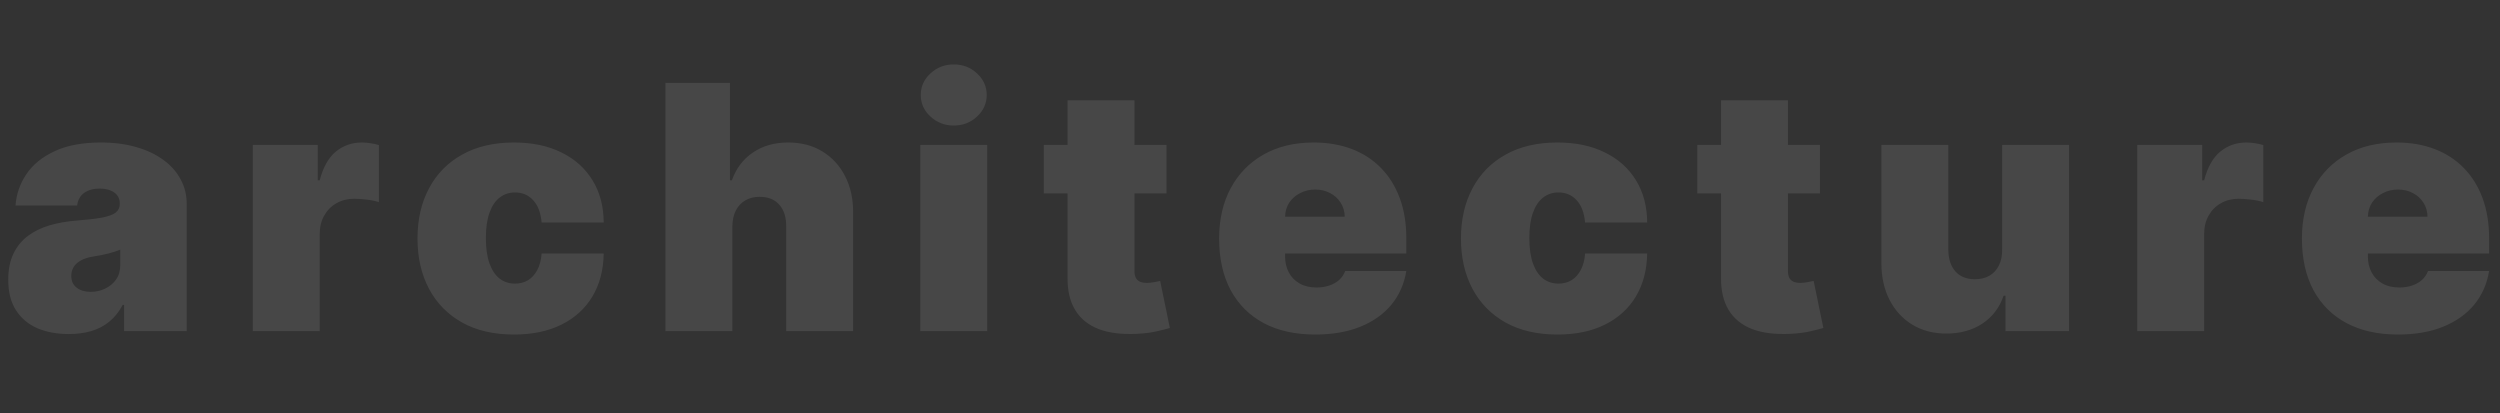 <?xml version="1.0" encoding="UTF-8"?> <svg xmlns="http://www.w3.org/2000/svg" width="2197" height="363" viewBox="0 0 2197 363" fill="none"><rect x="0" y="0" width="2197" height="363" fill="#333333" stroke="none"/> <path d="M60.511 293.557C50.071 293.557 40.838 291.852 32.812 288.443C24.858 284.963 18.608 279.707 14.062 272.676C9.517 265.645 7.244 256.696 7.244 245.83C7.244 236.881 8.771 229.246 11.825 222.925C14.879 216.533 19.141 211.312 24.609 207.264C30.078 203.216 36.435 200.126 43.679 197.996C50.994 195.865 58.878 194.48 67.329 193.841C76.492 193.131 83.842 192.278 89.382 191.284C94.993 190.219 99.041 188.763 101.527 186.916C104.013 184.999 105.256 182.477 105.256 179.352V178.926C105.256 174.665 103.622 171.398 100.355 169.125C97.088 166.852 92.898 165.716 87.784 165.716C82.173 165.716 77.592 166.959 74.041 169.445C70.561 171.859 68.466 175.588 67.756 180.631H13.636C14.347 170.687 17.507 161.526 23.118 153.145C28.8 144.693 37.074 137.946 47.94 132.903C58.807 127.79 72.372 125.233 88.636 125.233C100.355 125.233 110.866 126.618 120.17 129.388C129.474 132.087 137.393 135.886 143.928 140.787C150.462 145.616 155.433 151.298 158.842 157.832C162.322 164.295 164.062 171.327 164.062 178.926V291H109.091V267.989H107.812C104.545 274.097 100.568 279.033 95.881 282.797C91.264 286.561 85.973 289.295 80.007 291C74.112 292.705 67.614 293.557 60.511 293.557ZM79.688 256.483C84.162 256.483 88.352 255.56 92.258 253.713C96.236 251.866 99.467 249.203 101.953 245.723C104.439 242.243 105.682 238.017 105.682 233.045V219.409C104.119 220.048 102.45 220.652 100.675 221.22C98.97 221.788 97.124 222.321 95.135 222.818C93.217 223.315 91.158 223.777 88.956 224.203C86.825 224.629 84.588 225.02 82.244 225.375C77.699 226.085 73.97 227.257 71.058 228.891C68.217 230.453 66.087 232.406 64.666 234.75C63.317 237.023 62.642 239.58 62.642 242.42C62.642 246.966 64.24 250.446 67.436 252.861C70.632 255.276 74.716 256.483 79.688 256.483ZM222.161 291V127.364H279.263V158.472H280.968C283.951 146.966 288.674 138.55 295.137 133.223C301.671 127.896 309.306 125.233 318.042 125.233C320.598 125.233 323.12 125.446 325.605 125.872C328.162 126.227 330.613 126.76 332.956 127.47V177.648C330.044 176.653 326.458 175.908 322.196 175.411C317.935 174.913 314.277 174.665 311.223 174.665C305.471 174.665 300.286 175.979 295.669 178.607C291.124 181.163 287.537 184.786 284.909 189.473C282.282 194.089 280.968 199.523 280.968 205.773V291H222.161ZM451.699 293.983C433.944 293.983 418.745 290.467 406.103 283.436C393.461 276.334 383.766 266.462 377.019 253.82C370.272 241.107 366.898 226.369 366.898 209.608C366.898 192.847 370.272 178.145 377.019 165.503C383.766 152.79 393.461 142.918 406.103 135.886C418.745 128.784 433.944 125.233 451.699 125.233C467.75 125.233 481.635 128.145 493.354 133.969C505.144 139.722 514.27 147.889 520.733 158.472C527.196 168.983 530.463 181.341 530.534 195.545H475.989C475.208 186.952 472.722 180.418 468.532 175.943C464.412 171.398 459.086 169.125 452.551 169.125C447.438 169.125 442.963 170.616 439.128 173.599C435.293 176.511 432.31 180.95 430.179 186.916C428.049 192.811 426.983 200.233 426.983 209.182C426.983 218.131 428.049 225.588 430.179 231.554C432.31 237.449 435.293 241.888 439.128 244.871C442.963 247.783 447.438 249.239 452.551 249.239C456.884 249.239 460.719 248.244 464.057 246.256C467.395 244.196 470.094 241.213 472.154 237.307C474.284 233.33 475.563 228.5 475.989 222.818H530.534C530.321 237.236 527.019 249.807 520.627 260.531C514.235 271.185 505.179 279.423 493.461 285.247C481.813 291.071 467.892 293.983 451.699 293.983ZM643.604 198.955V291H584.798V72.818H641.474V158.472H643.178C646.871 148.031 653.015 139.899 661.609 134.075C670.202 128.18 680.536 125.233 692.61 125.233C704.187 125.233 714.237 127.861 722.759 133.116C731.353 138.372 737.994 145.616 742.681 154.849C747.44 164.082 749.783 174.665 749.712 186.597V291H690.906V198.955C690.977 190.858 688.952 184.501 684.833 179.885C680.785 175.268 674.996 172.96 667.468 172.96C662.71 172.96 658.519 174.026 654.897 176.156C651.346 178.216 648.576 181.199 646.587 185.105C644.67 188.94 643.675 193.557 643.604 198.955ZM808.743 291V127.364H867.55V291H808.743ZM838.146 110.318C830.192 110.318 823.374 107.69 817.692 102.435C812.01 97.179 809.169 90.858 809.169 83.472C809.169 76.085 812.01 69.764 817.692 64.508C823.374 59.253 830.192 56.625 838.146 56.625C846.172 56.625 852.99 59.253 858.601 64.508C864.283 69.764 867.124 76.085 867.124 83.472C867.124 90.858 864.283 97.179 858.601 102.435C852.99 107.69 846.172 110.318 838.146 110.318ZM1025.1 127.364V169.977H917.285V127.364H1025.1ZM938.166 88.159H996.973V238.372C996.973 240.645 997.363 242.562 998.145 244.125C998.926 245.616 1000.13 246.753 1001.77 247.534C1003.4 248.244 1005.5 248.599 1008.05 248.599C1009.83 248.599 1011.89 248.386 1014.23 247.96C1016.65 247.534 1018.42 247.179 1019.56 246.895L1028.08 288.23C1025.45 289.011 1021.69 289.97 1016.79 291.107C1011.96 292.243 1006.21 292.989 999.529 293.344C986.035 294.054 974.707 292.669 965.545 289.189C956.383 285.638 949.494 280.062 944.877 272.463C940.261 264.864 938.024 255.347 938.166 243.912V88.159ZM1155.75 293.983C1138.27 293.983 1123.22 290.645 1110.58 283.969C1098 277.222 1088.31 267.562 1081.49 254.991C1074.74 242.349 1071.37 227.222 1071.37 209.608C1071.37 192.705 1074.78 177.932 1081.6 165.29C1088.42 152.648 1098.04 142.811 1110.47 135.78C1122.9 128.749 1137.56 125.233 1154.47 125.233C1166.83 125.233 1178.01 127.151 1188.03 130.986C1198.04 134.821 1206.6 140.396 1213.7 147.712C1220.8 154.956 1226.27 163.763 1230.11 174.132C1233.94 184.501 1235.86 196.185 1235.86 209.182V222.818H1089.69V190.432H1181.74C1181.67 185.744 1180.46 181.625 1178.12 178.074C1175.85 174.452 1172.76 171.646 1168.85 169.658C1165.01 167.598 1160.65 166.568 1155.75 166.568C1150.99 166.568 1146.62 167.598 1142.64 169.658C1138.66 171.646 1135.47 174.416 1133.05 177.967C1130.71 181.518 1129.47 185.673 1129.33 190.432V225.375C1129.33 230.631 1130.43 235.318 1132.63 239.438C1134.83 243.557 1137.99 246.788 1142.11 249.132C1146.23 251.476 1151.2 252.648 1157.02 252.648C1161.07 252.648 1164.77 252.08 1168.1 250.943C1171.51 249.807 1174.42 248.173 1176.84 246.043C1179.25 243.841 1181.03 241.213 1182.17 238.159H1235.86C1234.01 249.523 1229.64 259.395 1222.76 267.776C1215.87 276.085 1206.74 282.548 1195.38 287.165C1184.08 291.71 1170.87 293.983 1155.75 293.983ZM1368.69 293.983C1350.94 293.983 1335.74 290.467 1323.09 283.436C1310.45 276.334 1300.76 266.462 1294.01 253.82C1287.26 241.107 1283.89 226.369 1283.89 209.608C1283.89 192.847 1287.26 178.145 1294.01 165.503C1300.76 152.79 1310.45 142.918 1323.09 135.886C1335.74 128.784 1350.94 125.233 1368.69 125.233C1384.74 125.233 1398.63 128.145 1410.35 133.969C1422.14 139.722 1431.26 147.889 1437.73 158.472C1444.19 168.983 1447.46 181.341 1447.53 195.545H1392.98C1392.2 186.952 1389.71 180.418 1385.52 175.943C1381.4 171.398 1376.08 169.125 1369.54 169.125C1364.43 169.125 1359.96 170.616 1356.12 173.599C1352.29 176.511 1349.3 180.95 1347.17 186.916C1345.04 192.811 1343.98 200.233 1343.98 209.182C1343.98 218.131 1345.04 225.588 1347.17 231.554C1349.3 237.449 1352.29 241.888 1356.12 244.871C1359.96 247.783 1364.43 249.239 1369.54 249.239C1373.88 249.239 1377.71 248.244 1381.05 246.256C1384.39 244.196 1387.09 241.213 1389.15 237.307C1391.28 233.33 1392.56 228.5 1392.98 222.818H1447.53C1447.31 237.236 1444.01 249.807 1437.62 260.531C1431.23 271.185 1422.17 279.423 1410.45 285.247C1398.81 291.071 1384.88 293.983 1368.69 293.983ZM1599.38 127.364V169.977H1491.56V127.364H1599.38ZM1512.44 88.159H1571.25V238.372C1571.25 240.645 1571.64 242.562 1572.42 244.125C1573.2 245.616 1574.41 246.753 1576.04 247.534C1577.68 248.244 1579.77 248.599 1582.33 248.599C1584.11 248.599 1586.16 248.386 1588.51 247.96C1590.92 247.534 1592.7 247.179 1593.84 246.895L1602.36 288.23C1599.73 289.011 1595.97 289.97 1591.07 291.107C1586.24 292.243 1580.48 292.989 1573.81 293.344C1560.31 294.054 1548.98 292.669 1539.82 289.189C1530.66 285.638 1523.77 280.062 1519.15 272.463C1514.54 264.864 1512.3 255.347 1512.44 243.912V88.159ZM1759.48 219.409V127.364H1818.29V291H1762.46V259.892H1760.76C1757.21 270.332 1750.99 278.5 1742.11 284.395C1733.24 290.219 1722.69 293.131 1710.47 293.131C1699.04 293.131 1689.03 290.503 1680.43 285.247C1671.91 279.991 1665.27 272.747 1660.51 263.514C1655.82 254.281 1653.44 243.699 1653.37 231.767V127.364H1712.18V219.409C1712.25 227.506 1714.31 233.862 1718.36 238.479C1722.48 243.095 1728.23 245.403 1735.62 245.403C1740.52 245.403 1744.74 244.374 1748.29 242.314C1751.92 240.183 1754.69 237.2 1756.6 233.365C1758.59 229.459 1759.55 224.807 1759.48 219.409ZM1878.2 291V127.364H1935.3V158.472H1937C1939.99 146.966 1944.71 138.55 1951.17 133.223C1957.71 127.896 1965.34 125.233 1974.08 125.233C1976.63 125.233 1979.15 125.446 1981.64 125.872C1984.2 126.227 1986.65 126.76 1988.99 127.47V177.648C1986.08 176.653 1982.49 175.908 1978.23 175.411C1973.97 174.913 1970.31 174.665 1967.26 174.665C1961.51 174.665 1956.32 175.979 1951.7 178.607C1947.16 181.163 1943.57 184.786 1940.94 189.473C1938.32 194.089 1937 199.523 1937 205.773V291H1878.2ZM2107.31 293.983C2089.84 293.983 2074.78 290.645 2062.14 283.969C2049.57 277.222 2039.87 267.562 2033.05 254.991C2026.31 242.349 2022.93 227.222 2022.93 209.608C2022.93 192.705 2026.34 177.932 2033.16 165.29C2039.98 152.648 2049.6 142.811 2062.03 135.78C2074.46 128.749 2089.13 125.233 2106.03 125.233C2118.39 125.233 2129.57 127.151 2139.59 130.986C2149.6 134.821 2158.16 140.396 2165.26 147.712C2172.37 154.956 2177.83 163.763 2181.67 174.132C2185.5 184.501 2187.42 196.185 2187.42 209.182V222.818H2041.26V190.432H2133.3C2133.23 185.744 2132.02 181.625 2129.68 178.074C2127.41 174.452 2124.32 171.646 2120.41 169.658C2116.58 167.598 2112.21 166.568 2107.31 166.568C2102.55 166.568 2098.18 167.598 2094.2 169.658C2090.23 171.646 2087.03 174.416 2084.62 177.967C2082.27 181.518 2081.03 185.673 2080.89 190.432V225.375C2080.89 230.631 2081.99 235.318 2084.19 239.438C2086.39 243.557 2089.55 246.788 2093.67 249.132C2097.79 251.476 2102.76 252.648 2108.59 252.648C2112.63 252.648 2116.33 252.08 2119.67 250.943C2123.08 249.807 2125.99 248.173 2128.4 246.043C2130.82 243.841 2132.59 241.213 2133.73 238.159H2187.42C2185.58 249.523 2181.21 259.395 2174.32 267.776C2167.43 276.085 2158.3 282.548 2146.94 287.165C2135.65 291.71 2122.44 293.983 2107.31 293.983Z" fill="white" fill-opacity="0.1"></path> </svg> 